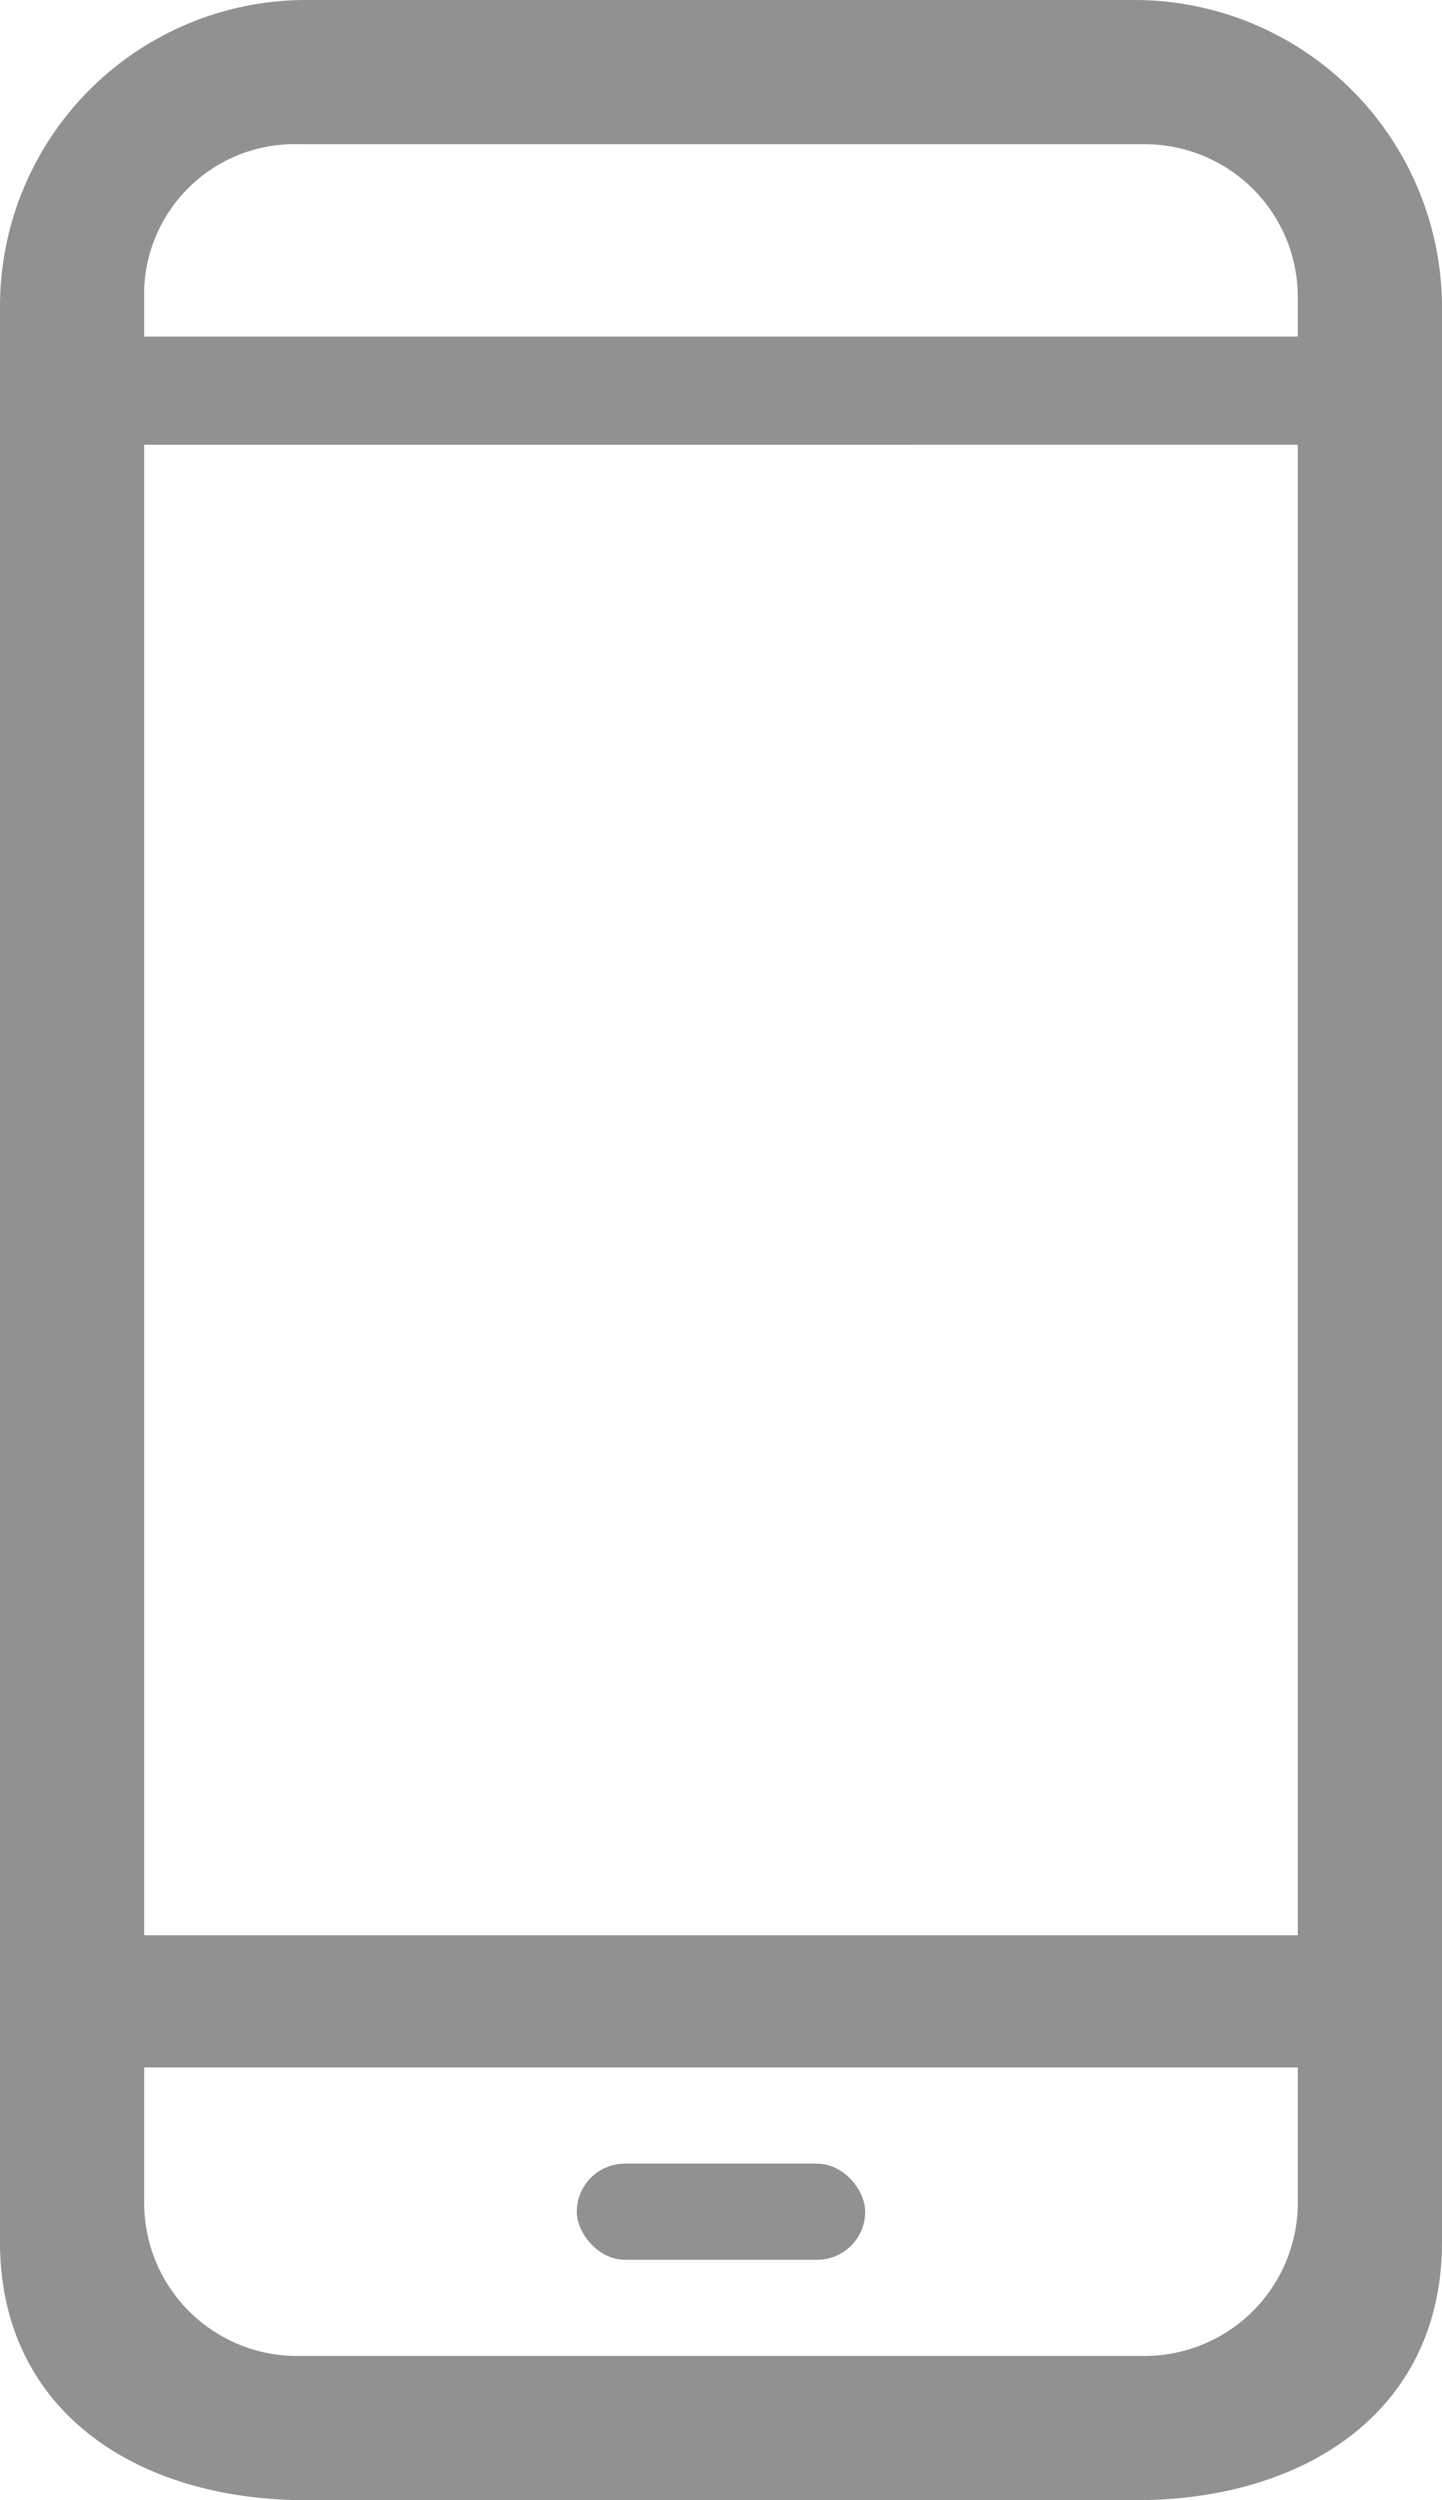 <svg id="Layer_1" data-name="Layer 1" xmlns="http://www.w3.org/2000/svg" width="30" height="52" viewBox="0 0 30 52"><defs><style>.cls-1{fill:#929191;}</style></defs><title>Evohome_icons</title><rect class="cls-1" x="12" y="45" width="6" height="2" rx="1" ry="1"/><path class="cls-1" d="M23.61,0H6.37A6.37,6.37,0,0,0,0,6.37V46.63C0,50.15,2.85,52,6.37,52H23.63C27.15,52,30,50.15,30,46.63V6.4A6.4,6.4,0,0,0,23.61,0ZM27,45.86A3.19,3.19,0,0,1,23.76,49H6.18A3.18,3.18,0,0,1,3,45.82V43H27Zm0-5.61H3v-31H27ZM27,7H3V6A3.13,3.13,0,0,1,6.24,3H23.82A3.18,3.18,0,0,1,27,6.18Z"/></svg>